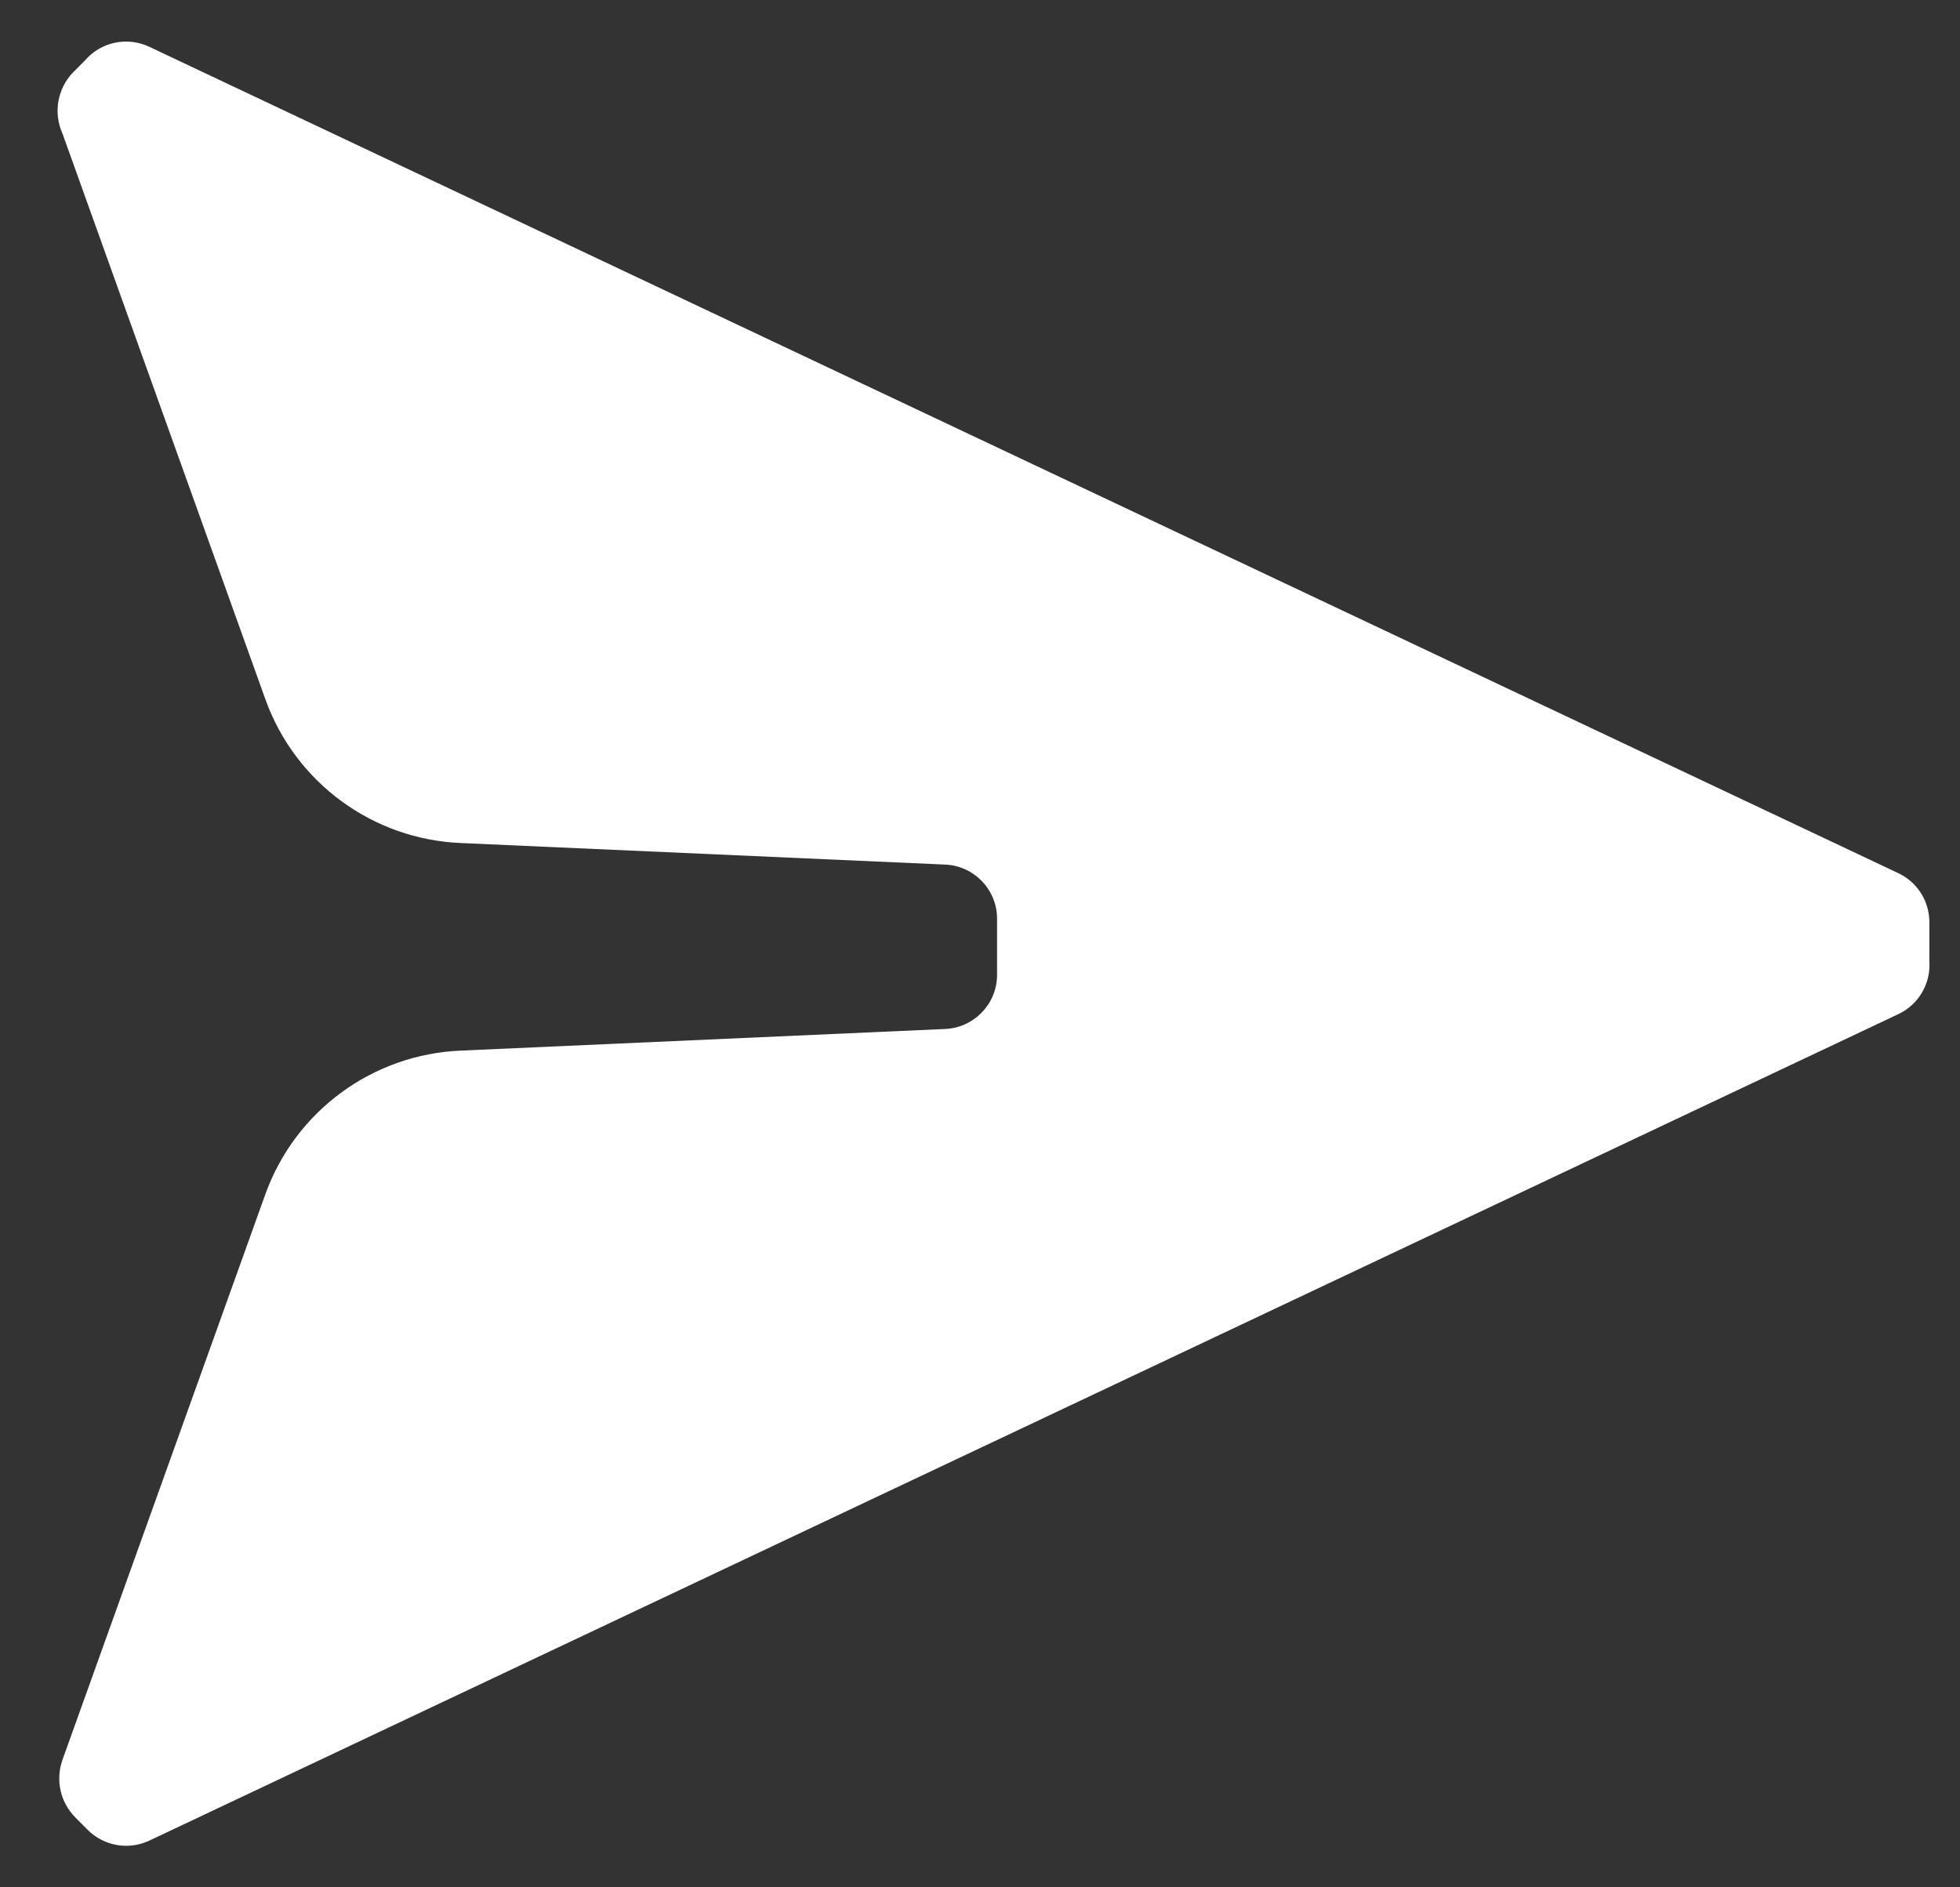 <svg width="27" height="26" viewBox="0 0 27 26" fill="#FFF" xmlns="http://www.w3.org/2000/svg">
<rect x="0" y="0" width="27" height="26" fill="#333333" stroke="none"/>
<path d="M26.144 13.974L2.056 25.357C1.771 25.491 1.432 25.432 1.209 25.209L1.04 25.04C0.832 24.832 0.762 24.523 0.86 24.245L3.655 16.453C4.068 15.304 5.136 14.521 6.355 14.473L13.005 14.176C13.404 14.166 13.726 13.845 13.735 13.445L13.735 12.64C13.726 12.241 13.404 11.919 13.005 11.91L6.355 11.614C5.136 11.566 4.068 10.782 3.656 9.634L0.861 1.841C0.734 1.56 0.788 1.23 0.999 1.005L1.168 0.835C1.387 0.578 1.752 0.5 2.057 0.645L26.144 12.026C26.405 12.146 26.574 12.405 26.578 12.693L26.578 13.243C26.599 13.553 26.427 13.844 26.144 13.974Z" fill="#FFF"/>
</svg>
